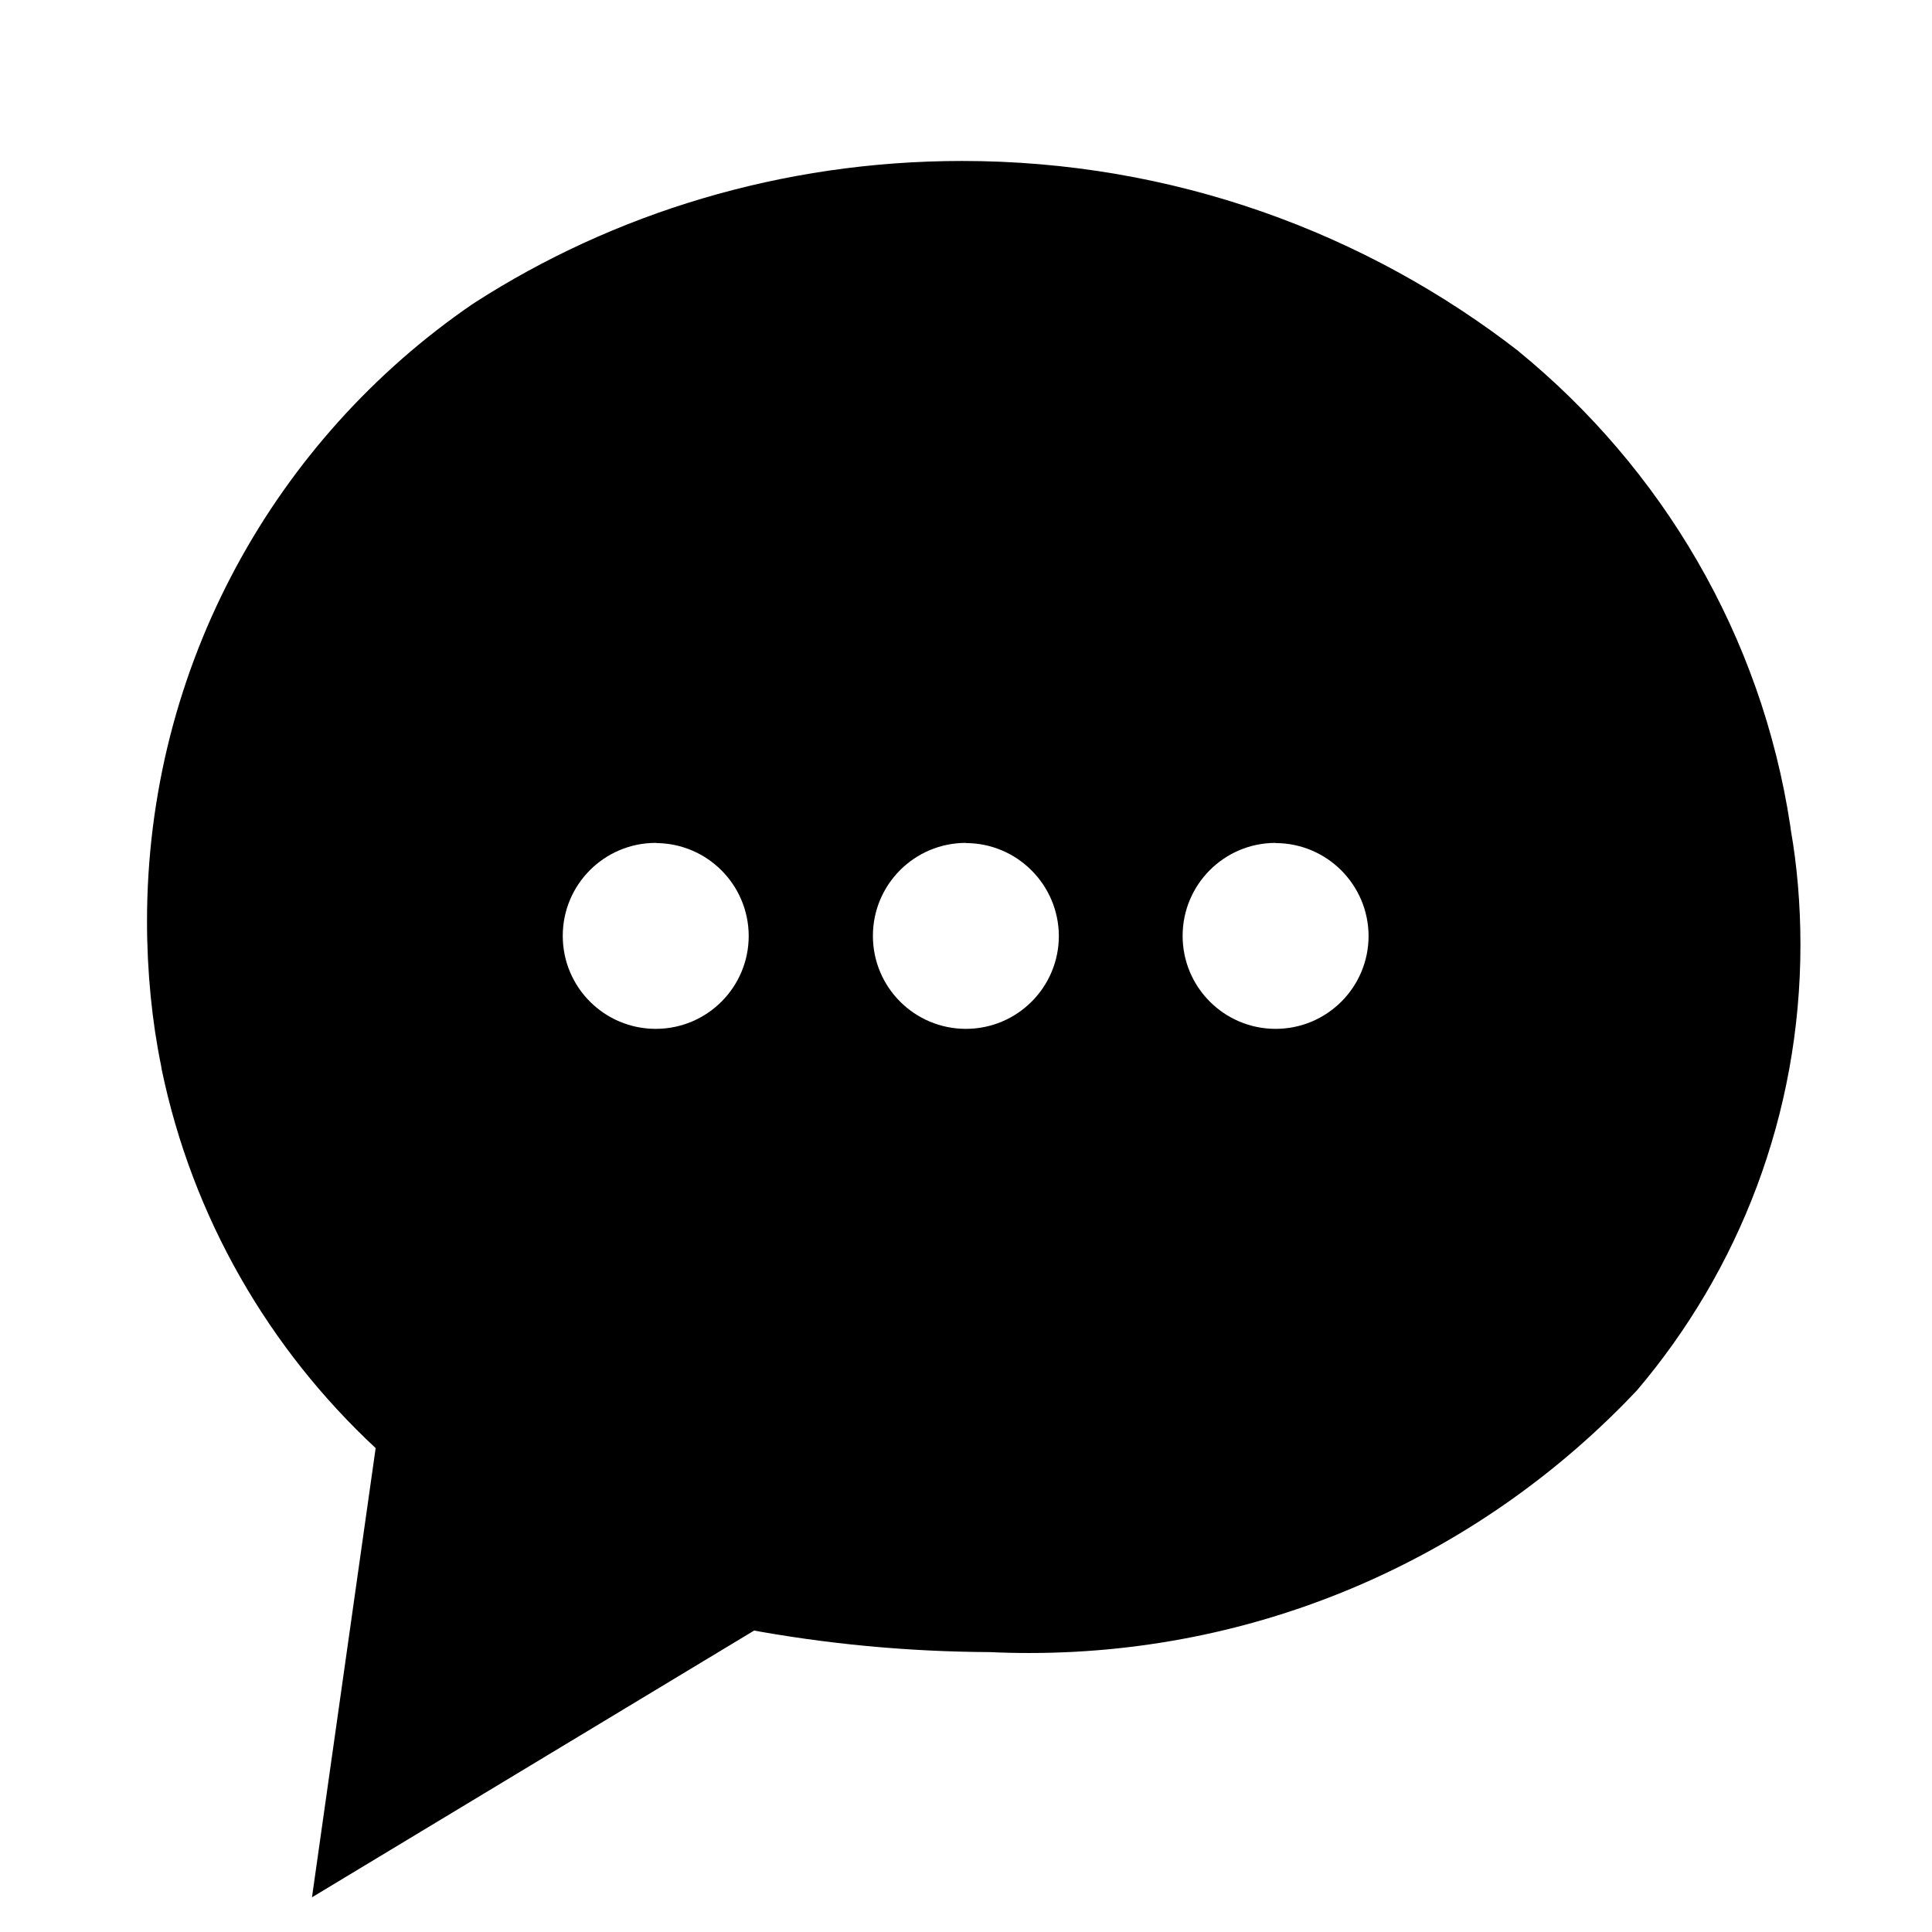 <!-- Generated by IcoMoon.io -->
<svg version="1.1" xmlns="http://www.w3.org/2000/svg" width="32" height="32" viewBox="0 0 32 32">
<path d="M5.167 31.428v0l1.055-7.443c-1.771-1.648-3.034-3.82-3.543-6.268l-0.013-0.077c-0.147-0.716-0.231-1.538-0.231-2.381 0-4.244 2.135-7.989 5.389-10.221l0.042-0.027c2.285-1.471 5.075-2.345 8.069-2.345 3.484 0 6.692 1.184 9.243 3.171l-0.034-0.025c2.384 1.946 4.032 4.716 4.509 7.869l0.009 0.070c0.101 0.57 0.159 1.226 0.159 1.896 0 2.818-1.021 5.397-2.713 7.388l0.014-0.016c-2.527 2.687-6.105 4.36-10.074 4.36-0.226 0-0.45-0.005-0.673-0.016l0.032 0.001c-1.386-0.006-2.738-0.136-4.049-0.381l0.138 0.021-7.333 4.424zM21.129 13.961c-0 0-0.001 0-0.001 0-0.851 0-1.54 0.689-1.54 1.54s0.689 1.54 1.54 1.54c0.851 0 1.54-0.689 1.54-1.54v0c-0.004-0.848-0.691-1.535-1.54-1.537h-0zM15.999 13.961c-0 0-0.001 0-0.001 0-0.851 0-1.54 0.689-1.54 1.54s0.689 1.54 1.54 1.54c0.851 0 1.54-0.689 1.54-1.54v0c-0.005-0.848-0.691-1.534-1.538-1.537h-0zM10.873 13.961c-0.004-0-0.008-0-0.012-0-0.851 0-1.54 0.689-1.54 1.54s0.689 1.54 1.54 1.54c0.851 0 1.54-0.689 1.54-1.54v0c-0.003-0.845-0.684-1.529-1.527-1.537h-0.001z"></path>
</svg>
